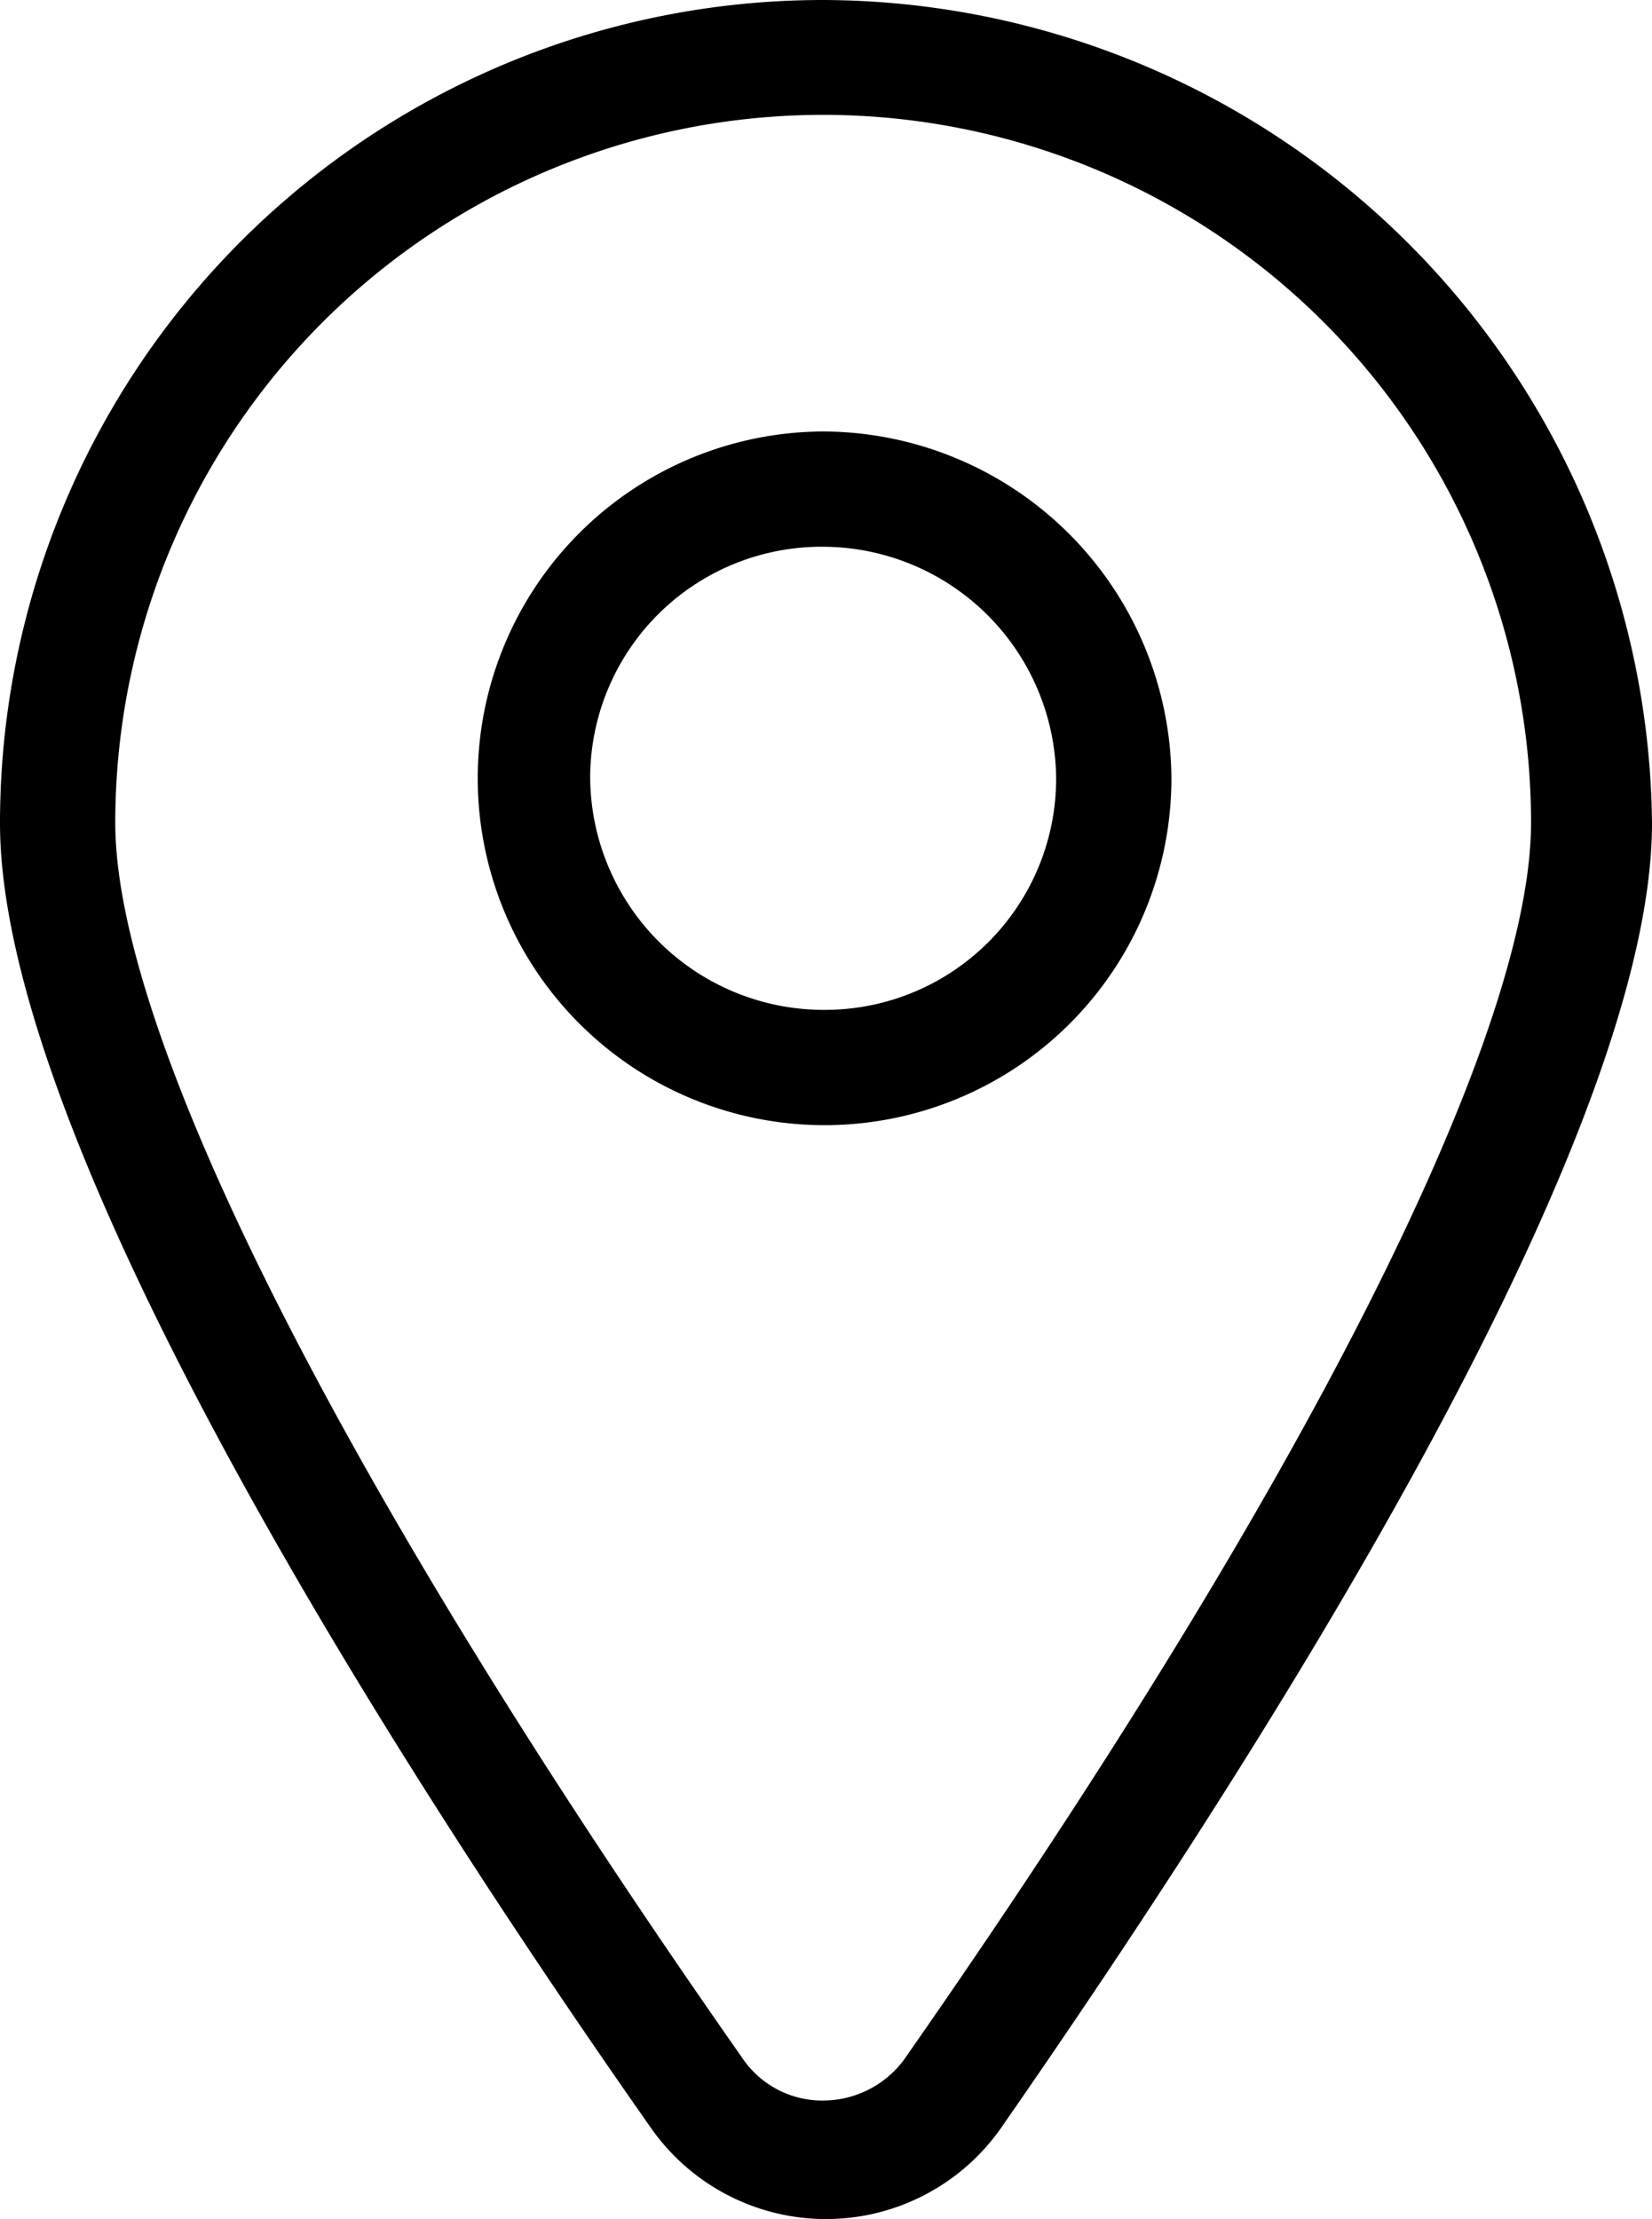 <svg xmlns="http://www.w3.org/2000/svg" width="40.7" height="54.67" viewBox="0 0 40.7 54.67">
  <g id="icon_Pin" transform="translate(-2.15 -2.67)">
    <path id="Tracciato_1401" data-name="Tracciato 1401" d="M22.43,2.67A20.28,20.28,0,0,0,2.15,22.95c0,8.01,10,23.54,16.02,32.12a5.265,5.265,0,0,0,8.66,0c5.96-8.58,16.02-24.11,16.02-32.12A20.485,20.485,0,0,0,22.43,2.67Zm1.98,50.76a2.491,2.491,0,0,1-1.99.99,2.375,2.375,0,0,1-1.99-1.06C10.59,39.32,4.99,28.19,4.99,22.94a17.44,17.44,0,0,1,34.88,0C39.87,28.19,34.27,39.32,24.41,53.43Z"/>
    <path id="Tracciato_1402" data-name="Tracciato 1402" d="M22.43,13.3a8.545,8.545,0,1,0,8.58,8.51A8.61,8.61,0,0,0,22.43,13.3Zm0,14.25a5.759,5.759,0,0,1-5.74-5.74,5.7,5.7,0,0,1,5.74-5.67,5.759,5.759,0,0,1,5.74,5.74A5.7,5.7,0,0,1,22.43,27.55Z"/>
  </g>
</svg>
